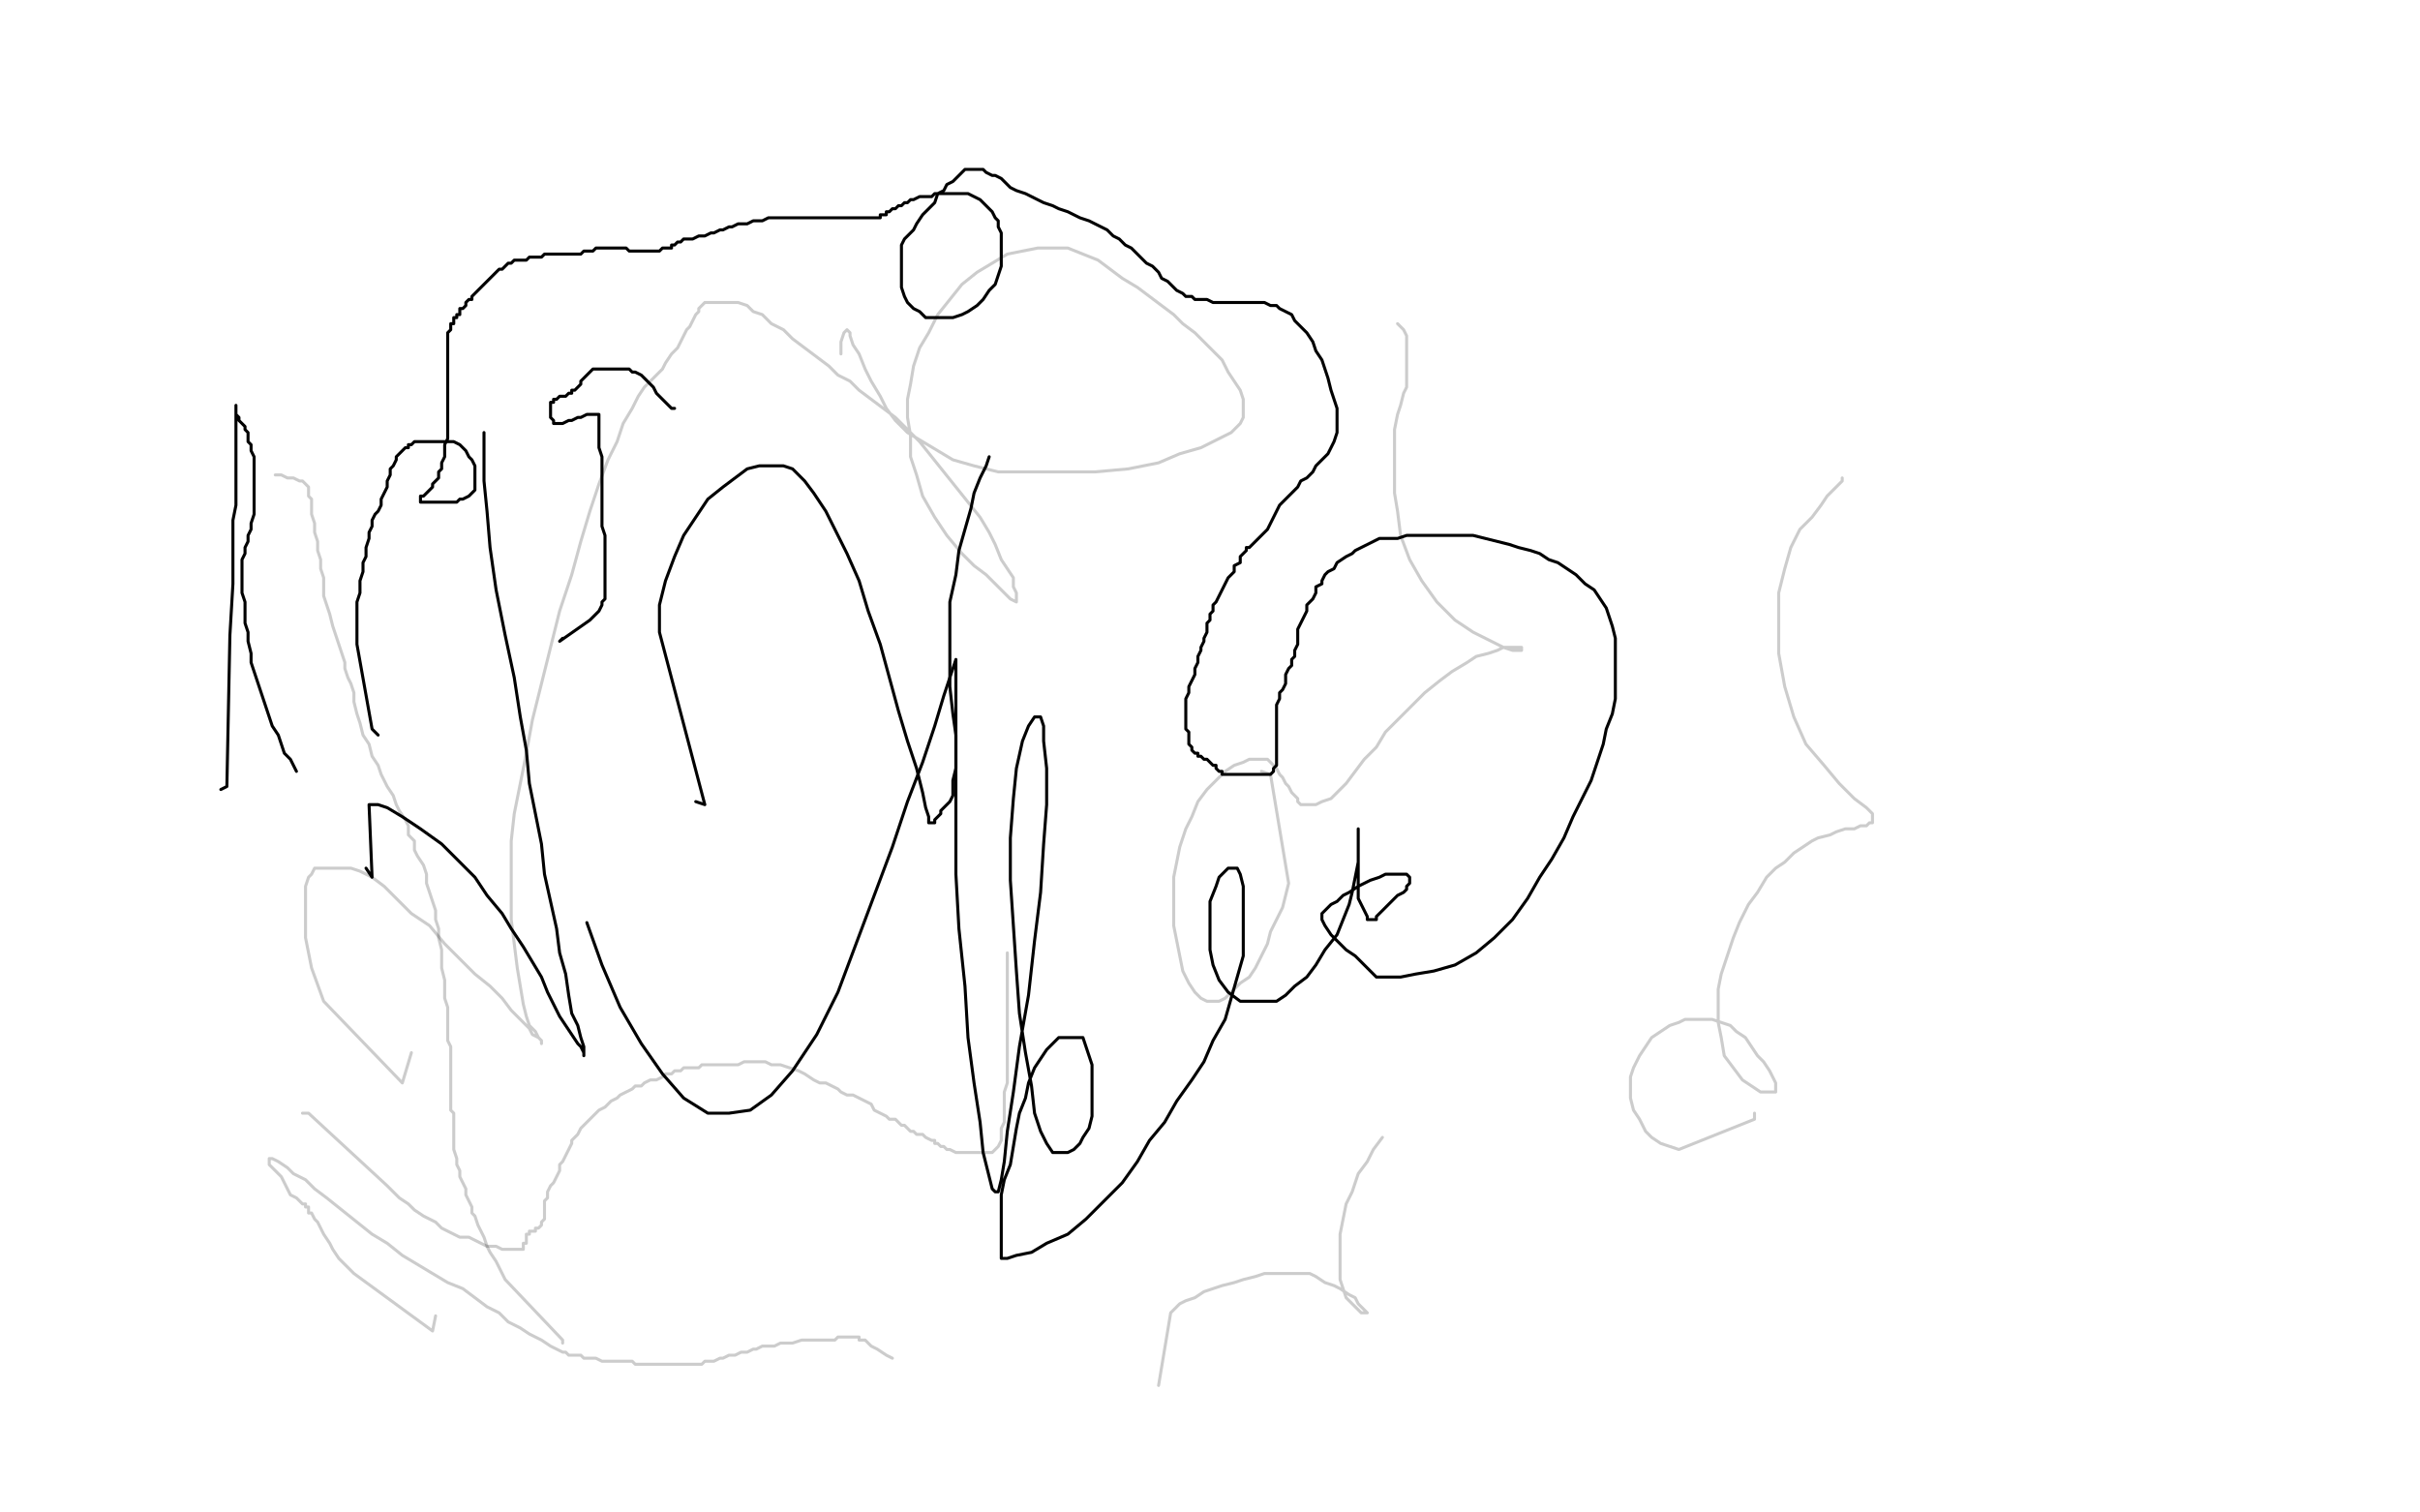 <?xml version="1.0" standalone="no"?>
<!DOCTYPE svg PUBLIC "-//W3C//DTD SVG 1.1//EN"
"http://www.w3.org/Graphics/SVG/1.1/DTD/svg11.dtd">

<svg width="800" height="500" version="1.1" xmlns="http://www.w3.org/2000/svg" xmlns:xlink="http://www.w3.org/1999/xlink" style="stroke-antialiasing: false"><desc>This SVG has been created on https://colorillo.com/</desc><rect x='0' y='0' width='800' height='500' style='fill: rgb(255,255,255); stroke-width:0' /><polyline points="230,265 233,266 233,266 218,209 218,209 218,200 218,200 220,192 220,192 223,184 223,184 226,177 226,177 230,171 230,171 234,165 234,165 239,161 239,161 243,158 243,158 247,155 247,155 251,154 251,154 255,154 255,154 259,154 259,154 262,155 266,159 269,163 273,169 276,175 280,183 284,192 287,202 291,213 294,224 297,235 300,245 303,254 305,262 306,267 307,270 307,272 308,272 309,272 309,271 310,270 311,269 311,268 312,267 313,266 314,265 315,263 315,261 315,258 316,254 316,249 316,243 315,236 314,227 314,218 314,208 314,199 316,190 317,182 319,175 321,168 322,163 324,158 326,154 327,151" style="fill: none; stroke: #000000; stroke-width: 1; stroke-linejoin: round; stroke-linecap: round; stroke-antialiasing: false; stroke-antialias: 0; opacity: 1.0"/>
<polyline points="121,287 123,290 123,290 122,266 122,266 125,266 125,266 128,267 128,267 133,270 133,270 139,274 139,274 146,279 146,279 152,285 152,285 157,290 157,290 161,296 161,296 166,302 166,302 169,307 169,307 173,313 173,313 176,318 176,318 179,323 179,323 181,328 183,332 185,336 187,339 189,342 191,345 192,346 193,348 193,349 193,348 193,347 193,346 192,343 191,339 189,335 188,329 187,322 185,315 184,307 182,298 180,289 179,279 177,269 175,259 174,248 172,237 170,224 167,210 164,195 162,181 161,169 160,159 160,151 160,146 160,143" style="fill: none; stroke: #000000; stroke-width: 1; stroke-linejoin: round; stroke-linecap: round; stroke-antialiasing: false; stroke-antialias: 0; opacity: 1.0"/>
<polyline points="186,211 185,212 185,212 195,205 195,205 197,203 197,203 198,202 198,202 199,200 199,200 199,199 199,199 200,198 200,198 200,197 200,197 200,195 200,195 200,194 200,194 200,192 200,192 200,190 200,190 200,188 200,188 200,186 200,186 200,184 200,184 200,182 200,179 200,177 199,174 199,172 199,169 199,167 199,164 199,162 199,159 199,157 199,154 199,151 198,148 198,146 198,143 198,141 198,139 198,138 198,137 197,137 196,137 195,137 194,137 192,138 191,138 189,139 188,139 186,140 185,140 184,140 183,140 183,139 182,138 182,137 182,136 182,135 182,134 182,133 183,133 183,132 184,132 185,131 186,131 187,131 188,130 189,130 189,129 190,129 191,128 192,127 192,126 193,125 194,124 195,123 196,122 197,122 198,122 199,122 201,122 202,122 203,122 205,122 206,122 207,122 208,122 209,123 210,123 212,124 213,125 215,127 216,128 217,130 218,131 219,132 220,133 221,134 222,135 223,135 222,135" style="fill: none; stroke: #000000; stroke-width: 1; stroke-linejoin: round; stroke-linecap: round; stroke-antialiasing: false; stroke-antialias: 0; opacity: 1.0"/>
<polyline points="100,368 102,368 102,368 128,392 128,392 130,394 130,394 132,396 132,396 135,398 135,398 137,400 137,400 140,402 140,402 142,403 142,403 144,404 144,404 146,406 146,406 148,407 148,407 150,408 150,408 152,409 152,409 155,409 157,410 159,411 161,412 163,412 164,412 166,413 167,413 168,413 169,413 170,413 171,413 172,413 173,413 173,412 173,411 174,411 174,410 174,409 174,408 175,408 175,407 176,407 177,407 177,406 178,406 179,405 179,404 180,403 180,402 180,401 180,399 180,398 180,397 181,396 181,394 182,392 183,391 184,389 185,387 185,385 186,384 187,382 188,380 189,378 189,377 191,375 192,373 193,372 195,370 196,369 198,367 200,366 201,365 202,364 204,363 205,362 207,361 209,360 210,359 212,359 213,358 215,357 217,357 219,356 220,355 222,355 223,354 224,354 225,354 226,353 227,353 228,353 229,353 230,353 231,353 232,352 233,352 234,352 235,352 236,352 237,352 238,352 240,352 241,352 243,352 244,352 246,351 248,351 249,351 251,351 253,351 255,352 258,352 261,353 264,354 266,355 269,357 271,358 273,358 275,359 277,360 278,361 280,362 282,362 284,363 286,364 288,365 289,367 291,368 293,369 294,370 296,370 297,371 298,372 299,372 300,373 301,374 302,374 303,375 305,375 306,376 308,377 309,377 309,378 310,378 311,379 312,379 313,380 314,380 316,381 317,381 318,381 319,381 320,381 321,381 322,381 323,381 324,381 325,381 326,381 327,381 328,381 329,380 330,379 331,377 331,376 331,374 331,373 332,371 332,369 332,366 332,364 332,361 333,358 333,355 333,352 333,349 333,345 333,342 333,338 333,335 333,331 333,328 333,325 333,323 333,321 333,319 333,318 333,317 333,316 333,315" style="fill: none; stroke: #000000; stroke-width: 1; stroke-linejoin: round; stroke-linecap: round; stroke-antialiasing: false; stroke-antialias: 0; opacity: 0.2"/>
<polyline points="417,255 420,256 420,256 426,292 426,292 425,296 425,296 424,300 424,300 422,304 422,304 420,308 420,308 419,312 419,312 417,316 417,316 415,320 415,320 413,323 413,323 410,325 410,325 408,327 408,327 406,329 406,329 405,330 403,331 401,331 399,331 397,330 395,328 393,325 391,321 390,316 389,311 388,306 388,301 388,296 388,290 389,285 390,280 392,274 394,270 396,265 399,261 402,258 405,255 408,253 411,252 413,251 415,251 417,251 418,251 419,251 420,252 421,253 422,254 423,256 424,257 425,259 426,260 427,262 428,263 429,264 429,265 430,266 431,266 432,266 434,266 435,266 437,265 440,264 442,262 445,259 448,255 451,251 455,247 458,242 462,238 467,233 471,229 476,225 480,222 485,219 488,217 492,216 495,215 497,214 500,214 501,214 503,214 503,215 500,215 497,214 493,212 487,209 481,205 475,199 470,192 466,185 463,177 462,169 461,163 461,157 461,151 461,146 461,142 462,137 463,134 464,130 465,128 465,125 465,122 465,120 465,117 465,115 465,113 465,111 464,109 462,107" style="fill: none; stroke: #000000; stroke-width: 1; stroke-linejoin: round; stroke-linecap: round; stroke-antialiasing: false; stroke-antialias: 0; opacity: 0.2"/>
<polyline points="136,348 133,358 133,358 107,331 107,331 103,320 103,320 102,315 102,315 101,310 101,310 101,306 101,306 101,302 101,302 101,298 101,298 101,295 101,295 101,293 101,293 102,290 102,290 103,289 103,289 104,287 104,287 106,287 106,287 108,287 110,287 113,287 116,287 119,288 123,290 127,293 131,297 136,302 142,306 147,312 152,317 157,322 162,326 166,330 169,334 172,337 175,340 176,342 178,343 179,344 179,345 179,344 178,343 177,341 175,339 174,336 173,332 172,326 171,320 170,312 169,304 169,296 169,287 169,278 170,269 172,259 174,249 176,238 179,226 182,214 185,202 189,190 192,179 195,169 198,160 201,152 204,146 206,140 209,135 211,131 213,128 215,126 217,124 219,122 220,120 222,117 224,115 225,113 226,111 227,109 228,108 229,106 230,104 231,103 231,102 232,101 233,100 234,100 235,100 236,100 238,100 240,100 242,100 244,100 247,101 249,103 252,104 255,107 259,109 262,112 266,115 270,118 274,121 277,124 281,126 284,129 288,132 292,135 296,138 300,142 304,146 308,151 312,156 316,161 320,166 324,171 327,176 329,180 331,185 333,188 335,191 335,194 336,196 336,197 336,198 336,199 334,198 333,197 331,195 329,193 326,190 322,187 318,183 313,177 309,171 305,164 303,157 301,151 301,144 300,138 300,132 301,127 302,121 304,115 307,110 310,104 314,99 318,94 323,90 328,87 333,84 338,83 343,82 348,82 353,82 358,84 363,86 367,89 371,92 376,95 380,98 384,101 388,104 391,107 395,110 398,113 401,116 404,119 406,123 408,126 410,129 411,132 411,135 411,138 410,140 407,143 403,145 397,148 390,150 383,153 373,155 362,156 351,156 340,156 330,156 322,154 315,152 310,149 305,146 300,143 296,139 293,135 291,131 288,126 286,122 284,117 282,114 281,111 281,110 280,109 279,110 278,113 278,117" style="fill: none; stroke: #000000; stroke-width: 1; stroke-linejoin: round; stroke-linecap: round; stroke-antialiasing: false; stroke-antialias: 0; opacity: 0.2"/>
<polyline points="186,444 186,443 186,443 167,423 167,423 164,417 164,417 162,414 162,414 161,412 161,412 160,409 160,409 159,407 159,407 158,405 158,405 157,402 157,402 156,401 156,401 156,399 156,399 155,397 155,397 154,395 154,395 154,393 154,393 153,391 152,389 152,387 151,385 151,383 150,380 150,379 150,377 150,375 150,373 150,371 150,370 150,368 149,367 149,365 149,364 149,362 149,360 149,359 149,358 149,356 149,355 149,354 149,352 149,351 149,349 149,347 149,346 148,344 148,342 148,339 148,337 148,333 147,330 147,327 147,324 146,320 146,317 146,314 145,310 145,307 144,304 144,301 143,298 142,295 141,292 141,289 140,286 138,283 137,281 137,278 135,276 135,273 134,271 132,268 131,266 130,263 128,260 126,256 125,253 123,250 122,246 120,243 119,239 118,236 117,232 117,229 116,226 115,224 114,221 114,219 113,216 112,213 111,210 110,207 109,203 108,200 107,197 107,194 107,191 106,188 106,185 105,182 105,179 104,176 104,173 103,170 103,168 103,165 102,164 102,162 102,161 101,160 100,159 99,159 97,158 95,158 93,157 91,157" style="fill: none; stroke: #000000; stroke-width: 1; stroke-linejoin: round; stroke-linecap: round; stroke-antialiasing: false; stroke-antialias: 0; opacity: 0.2"/>
<polyline points="73,261 75,260 75,260 76,210 76,210 77,193 77,193 77,185 77,185 77,178 77,178 77,172 77,172 78,167 78,167 78,162 78,162 78,158 78,158 78,155 78,155 78,153 78,153 78,150 78,150 78,149 78,149 78,147 78,147 78,145 78,145 78,143 78,141 78,139 78,138 78,136 78,135 78,134 78,135 78,136 78,137 79,138 79,139 80,140 81,141 81,142 82,143 82,144 82,145 82,146 83,147 83,148 83,149 84,151 84,152 84,153 84,154 84,155 84,156 84,157 84,158 84,159 84,161 84,162 84,164 84,166 84,168 84,170 83,173 83,175 82,177 82,179 81,181 81,182 81,183 80,185 80,186 80,187 80,189 80,191 80,193 80,196 81,199 81,202 81,206 82,209 82,212 83,216 83,219 84,222 85,225 86,228 87,231 88,234 89,237 90,240 92,243 93,246 94,249 96,251 97,253 98,255" style="fill: none; stroke: #000000; stroke-width: 1; stroke-linejoin: round; stroke-linecap: round; stroke-antialiasing: false; stroke-antialias: 0; opacity: 1.0"/>
<polyline points="125,243 123,241 123,241 118,213 118,213 118,206 118,206 118,203 118,203 118,199 118,199 119,196 119,196 119,192 119,192 120,189 120,189 120,186 120,186 121,184 121,184 121,181 121,181 122,178 122,178 122,176 122,176 123,174 123,174 123,172 123,172 124,170 125,169 126,167 126,165 127,163 128,161 128,159 129,157 129,155 130,154 131,152 131,151 132,150 133,149 134,148 135,148 135,147 136,147 137,146 138,146 139,146 140,146 141,146 143,146 144,146 146,146 148,146 150,146 152,147 153,148 154,149 155,151 156,152 157,154 157,155 157,157 157,158 157,159 157,160 157,161 157,162 156,163 155,164 153,165 152,165 151,166 149,166 147,166 146,166 144,166 143,166 142,166 141,166 140,166 139,166 139,165 139,164 140,164 141,163 142,162 143,161 143,160 144,159 145,158 145,156 146,155 146,153 147,151 147,149 147,147 148,145 148,143 148,142 148,140 148,138 148,137 148,135 148,134 148,133 148,132 148,130 148,129 148,128 148,126 148,125 148,124 148,123 148,121 148,120 148,119 148,118 148,117 148,116 148,115 148,114 148,113 148,112 148,111 148,110 149,109 149,108 149,107 150,107 150,106 150,105 151,105 151,104 152,104 152,103 152,102 153,102 154,101 154,100 155,99 156,99 156,98 157,97 158,96 159,95 160,94 161,93 162,92 163,91 164,90 165,89 166,89 167,88 168,87 169,87 170,86 171,86 173,86 174,86 175,85 176,85 178,85 179,85 180,84 182,84 183,84 184,84 185,84 187,84 188,84 189,84 190,84 191,84 192,84 193,83 194,83 195,83 196,83 197,82 198,82 199,82 200,82 201,82 202,82 203,82 204,82 205,82 206,82 207,82 208,83 209,83 210,83 211,83 212,83 213,83 214,83 215,83 216,83 217,83 218,83 219,82 220,82 221,82 222,82 222,81 223,81 224,80 225,80 226,79 228,79 229,79 231,78 232,78 233,78 235,77 236,77 238,76 239,76 241,75 242,75 244,74 246,74 247,74 249,73 251,73 252,73 254,72 256,72 258,72 260,72 262,72 264,72 266,72 267,72 269,72 270,72 272,72 273,72 275,72 276,72 278,72 279,72 281,72 282,72 284,72 285,72 286,72 287,72 288,72 289,72 290,72 291,72 291,71 292,71 293,71 293,70 294,70 295,69 296,69 297,68 298,68 299,67 300,67 301,66 302,66 304,65 306,65 308,65 309,64 311,64 313,64 315,64 317,64 319,64 320,64 322,65 324,66 325,67 326,68 327,69 328,70 329,72 330,73 330,75 331,77 331,79 331,82 331,84 331,86 331,88 330,91 329,94 327,96 325,99 323,101 320,103 318,104 315,105 312,105 309,105 306,105 304,103 302,102 300,100 299,98 298,95 298,93 298,92 298,90 298,88 298,87 298,86 298,85 298,84 298,83 298,82 298,81 299,79 300,78 302,76 303,74 305,71 307,69 309,67 310,64 312,63 313,61 315,60 316,59 317,58 318,57 319,56 320,56 321,56 322,56 323,56 325,56 326,57 328,58 329,58 331,59 333,61 334,62 336,63 339,64 341,65 343,66 345,67 348,68 350,69 353,70 355,71 357,72 360,73 362,74 364,75 366,76 368,78 370,79 372,81 374,82 375,83 377,85 379,87 381,88 383,90 384,92 386,93 387,94 389,96 391,97 392,98 394,98 395,99 396,99 398,99 399,99 401,100 403,100 404,100 406,100 408,100 411,100 413,100 415,100 417,100 418,100 420,101 422,101 423,102 425,103 427,104 428,106 430,108 432,110 434,113 435,116 437,119 438,122 439,125 440,129 441,132 442,135 442,138 442,141 442,143 441,146 440,148 439,150 437,152 435,154 434,156 432,158 430,159 429,161 428,162 426,164 425,165 423,167 422,169 421,171 420,173 419,175 418,176 417,177 416,178 415,179 414,180 413,181 412,181 412,182 411,183 410,184 410,186 408,187 408,189 406,191 405,193 404,195 403,197 402,199 401,200 401,202 400,203 400,205 399,206 399,207 399,208 399,209 398,211 398,212 397,214 397,215 396,217 396,219 395,221 395,223 394,225 393,227 393,229 392,231 392,232 392,233 392,235 392,236 392,237 392,238 392,239 392,240 392,241 393,242 393,243 393,245 393,246 394,247 394,248 395,249 396,249 396,250 397,250 398,251 399,251 400,252 401,253 402,253 402,254 403,255 404,255 404,256 405,256 406,256 407,256 408,256 409,256 410,256 411,256 412,256 413,256 414,256 415,256 416,256 417,256 418,256 419,256 420,256 421,255 421,254 422,253 422,252 422,250 422,249 422,248 422,246 422,245 422,244 422,243 422,242 422,241 422,240 422,239 422,237 422,236 422,234 422,233 423,231 423,229 424,228 425,226 425,224 425,223 426,221 427,220 427,218 428,217 428,215 429,213 429,210 429,208 430,206 431,204 432,202 432,200 434,198 435,196 435,194 437,193 437,192 438,190 439,189 441,188 442,186 445,184 447,183 448,182 450,181 452,180 454,179 456,178 459,178 462,178 465,177 468,177 472,177 475,177 479,177 483,177 487,177 491,178 495,179 499,180 502,181 506,182 509,183 512,185 515,186 518,188 521,190 524,193 527,195 529,198 531,201 532,204 533,207 534,211 534,214 534,218 534,222 534,226 534,231 533,236 531,241 530,246 528,252 526,258 523,264 520,270 517,277 513,284 509,290 505,297 500,304 494,310 488,315 481,319 474,321 468,322 463,323 460,323 458,323 456,323 455,323 454,322 453,321 452,320 450,318 448,316 445,314 442,311 440,309 438,306 437,304 437,303 437,302 438,301 439,300 440,299 442,298 444,296 446,295 449,293 451,292 453,291 456,290 458,289 459,289 461,289 462,289 463,289 464,289 465,289 466,290 466,291 466,292 465,293 465,294 464,295 462,296 461,297 460,298 459,299 458,300 457,301 456,302 455,303 455,304 454,304 453,304 452,304 452,303 451,301 450,299 449,297 449,294 449,291 449,288 449,285 449,282 449,280 449,278 449,276 449,275 449,274 449,275 449,276 449,279 449,282 449,285 448,290 447,295 446,299 444,304 442,309 438,314 435,319 432,323 428,326 425,329 422,331 418,331 414,331 410,331 406,328 403,324 401,319 400,314 400,308 400,303 400,298 402,293 403,290 405,288 406,287 408,287 409,287 410,289 411,293 411,298 411,303 411,310 411,316 409,323 407,330 405,337 401,344 398,351 394,357 389,364 385,371 380,377 376,384 371,391 365,397 359,403 353,408 346,411 341,414 336,415 333,416 332,416 331,416 331,415 331,414 331,413 331,411 331,409 331,406 331,403 331,399 331,395 332,390 334,385 335,379 336,373 337,368 339,363 340,358 342,353 344,350 346,347 348,345 350,343 353,343 355,343 356,343 358,343 359,346 360,349 361,352 361,356 361,361 361,365 361,369 360,373 358,376 357,378 355,380 353,381 352,381 350,381 348,381 346,378 344,374 342,368 341,359 339,348 337,335 336,321 335,306 334,291 334,277 335,264 336,254 338,245 340,240 342,237 344,237 345,240 345,245 346,254 346,266 345,279 344,295 342,311 340,329 337,346 335,361 333,374 332,384 331,390 330,394 329,394 328,393 327,389 325,381 324,371 322,358 320,343 319,326 317,307 316,289 316,272 316,256 316,242 316,231 316,223 316,219 316,218 312,230 309,240 305,252 300,265 295,280 289,296 283,312 277,328 270,342 262,354 255,362 248,367 241,368 234,368 226,363 219,355 212,345 205,333 199,319 194,305" style="fill: none; stroke: #000000; stroke-width: 1; stroke-linejoin: round; stroke-linecap: round; stroke-antialiasing: false; stroke-antialias: 0; opacity: 1.0"/>
<polyline points="144,435 143,440 143,440 117,421 117,421 112,416 112,416 110,413 110,413 109,411 109,411 107,408 107,408 106,406 106,406 105,404 105,404 104,403 104,403 103,401 103,401 102,401 102,401 102,400 102,400 102,399 101,399 101,398 100,398 99,397 98,396 96,395 95,393 94,391 93,389 91,387 90,386 89,385 89,384 89,383 90,383 92,384 95,386 97,388 101,390 104,393 108,396 113,400 118,404 123,408 128,411 133,415 138,418 143,421 148,424 153,426 157,429 161,432 165,434 168,437 172,439 175,441 179,443 182,445 184,446 186,447 187,447 188,448 189,448 190,448 191,448 192,448 193,449 194,449 196,449 197,449 199,450 200,450 201,450 202,450 203,450 204,450 205,450 206,450 207,450 208,450 209,450 210,451 211,451 213,451 214,451 215,451 216,451 217,451 218,451 219,451 220,451 221,451 222,451 223,451 224,451 225,451 226,451 227,451 228,451 229,451 230,451 231,451 232,451 233,450 234,450 235,450 236,450 238,449 239,449 241,448 243,448 245,447 247,447 249,446 250,446 252,445 254,445 256,445 258,444 260,444 262,444 265,443 267,443 269,443 270,443 272,443 274,443 275,443 276,443 277,442 278,442 279,442 280,442 281,442 282,442 283,442 284,442 284,443 286,443 288,445 290,446 293,448 295,449" style="fill: none; stroke: #000000; stroke-width: 1; stroke-linejoin: round; stroke-linecap: round; stroke-antialiasing: false; stroke-antialias: 0; opacity: 0.2"/>
<polyline points="383,458 387,434 387,434 390,431 390,431 392,430 392,430 395,429 395,429 398,427 398,427 401,426 401,426 404,425 404,425 408,424 408,424 411,423 411,423 415,422 415,422 418,421 418,421 421,421 421,421 424,421 424,421 427,421 430,421 433,421 435,422 438,424 441,425 443,426 446,428 448,429 449,431 450,432 451,433 452,434 450,434 449,433 447,431 445,429 444,426 443,423 443,420 443,416 443,412 443,408 444,403 445,398 447,394 449,388 452,384 454,380 457,376" style="fill: none; stroke: #000000; stroke-width: 1; stroke-linejoin: round; stroke-linecap: round; stroke-antialiasing: false; stroke-antialias: 0; opacity: 0.2"/>
<polyline points="580,368 580,370 580,370 555,380 555,380 549,378 549,378 546,376 546,376 544,374 544,374 542,370 542,370 540,367 540,367 539,363 539,363 539,360 539,360 539,356 539,356 540,353 540,353 542,349 542,349 544,346 544,346 546,343 546,343 549,341 552,339 555,338 557,337 560,337 563,337 566,337 569,338 572,339 574,341 577,343 579,346 581,349 583,351 585,354 586,356 587,358 587,359 587,360 587,361 585,361 582,361 579,359 576,357 573,353 570,349 569,343 568,338 568,332 568,327 569,322 571,316 573,310 575,305 578,299 581,295 584,290 587,287 590,285 593,282 596,280 599,278 601,277 605,276 607,275 610,274 613,274 615,273 617,273 618,272 619,272 619,271 619,270 619,269 617,267 613,264 608,259 603,253 597,246 593,237 590,227 588,216 588,206 588,196 590,188 592,181 595,175 599,171 602,167 604,164 606,162 608,160 609,159 609,158" style="fill: none; stroke: #000000; stroke-width: 1; stroke-linejoin: round; stroke-linecap: round; stroke-antialiasing: false; stroke-antialias: 0; opacity: 0.2"/>
</svg>
